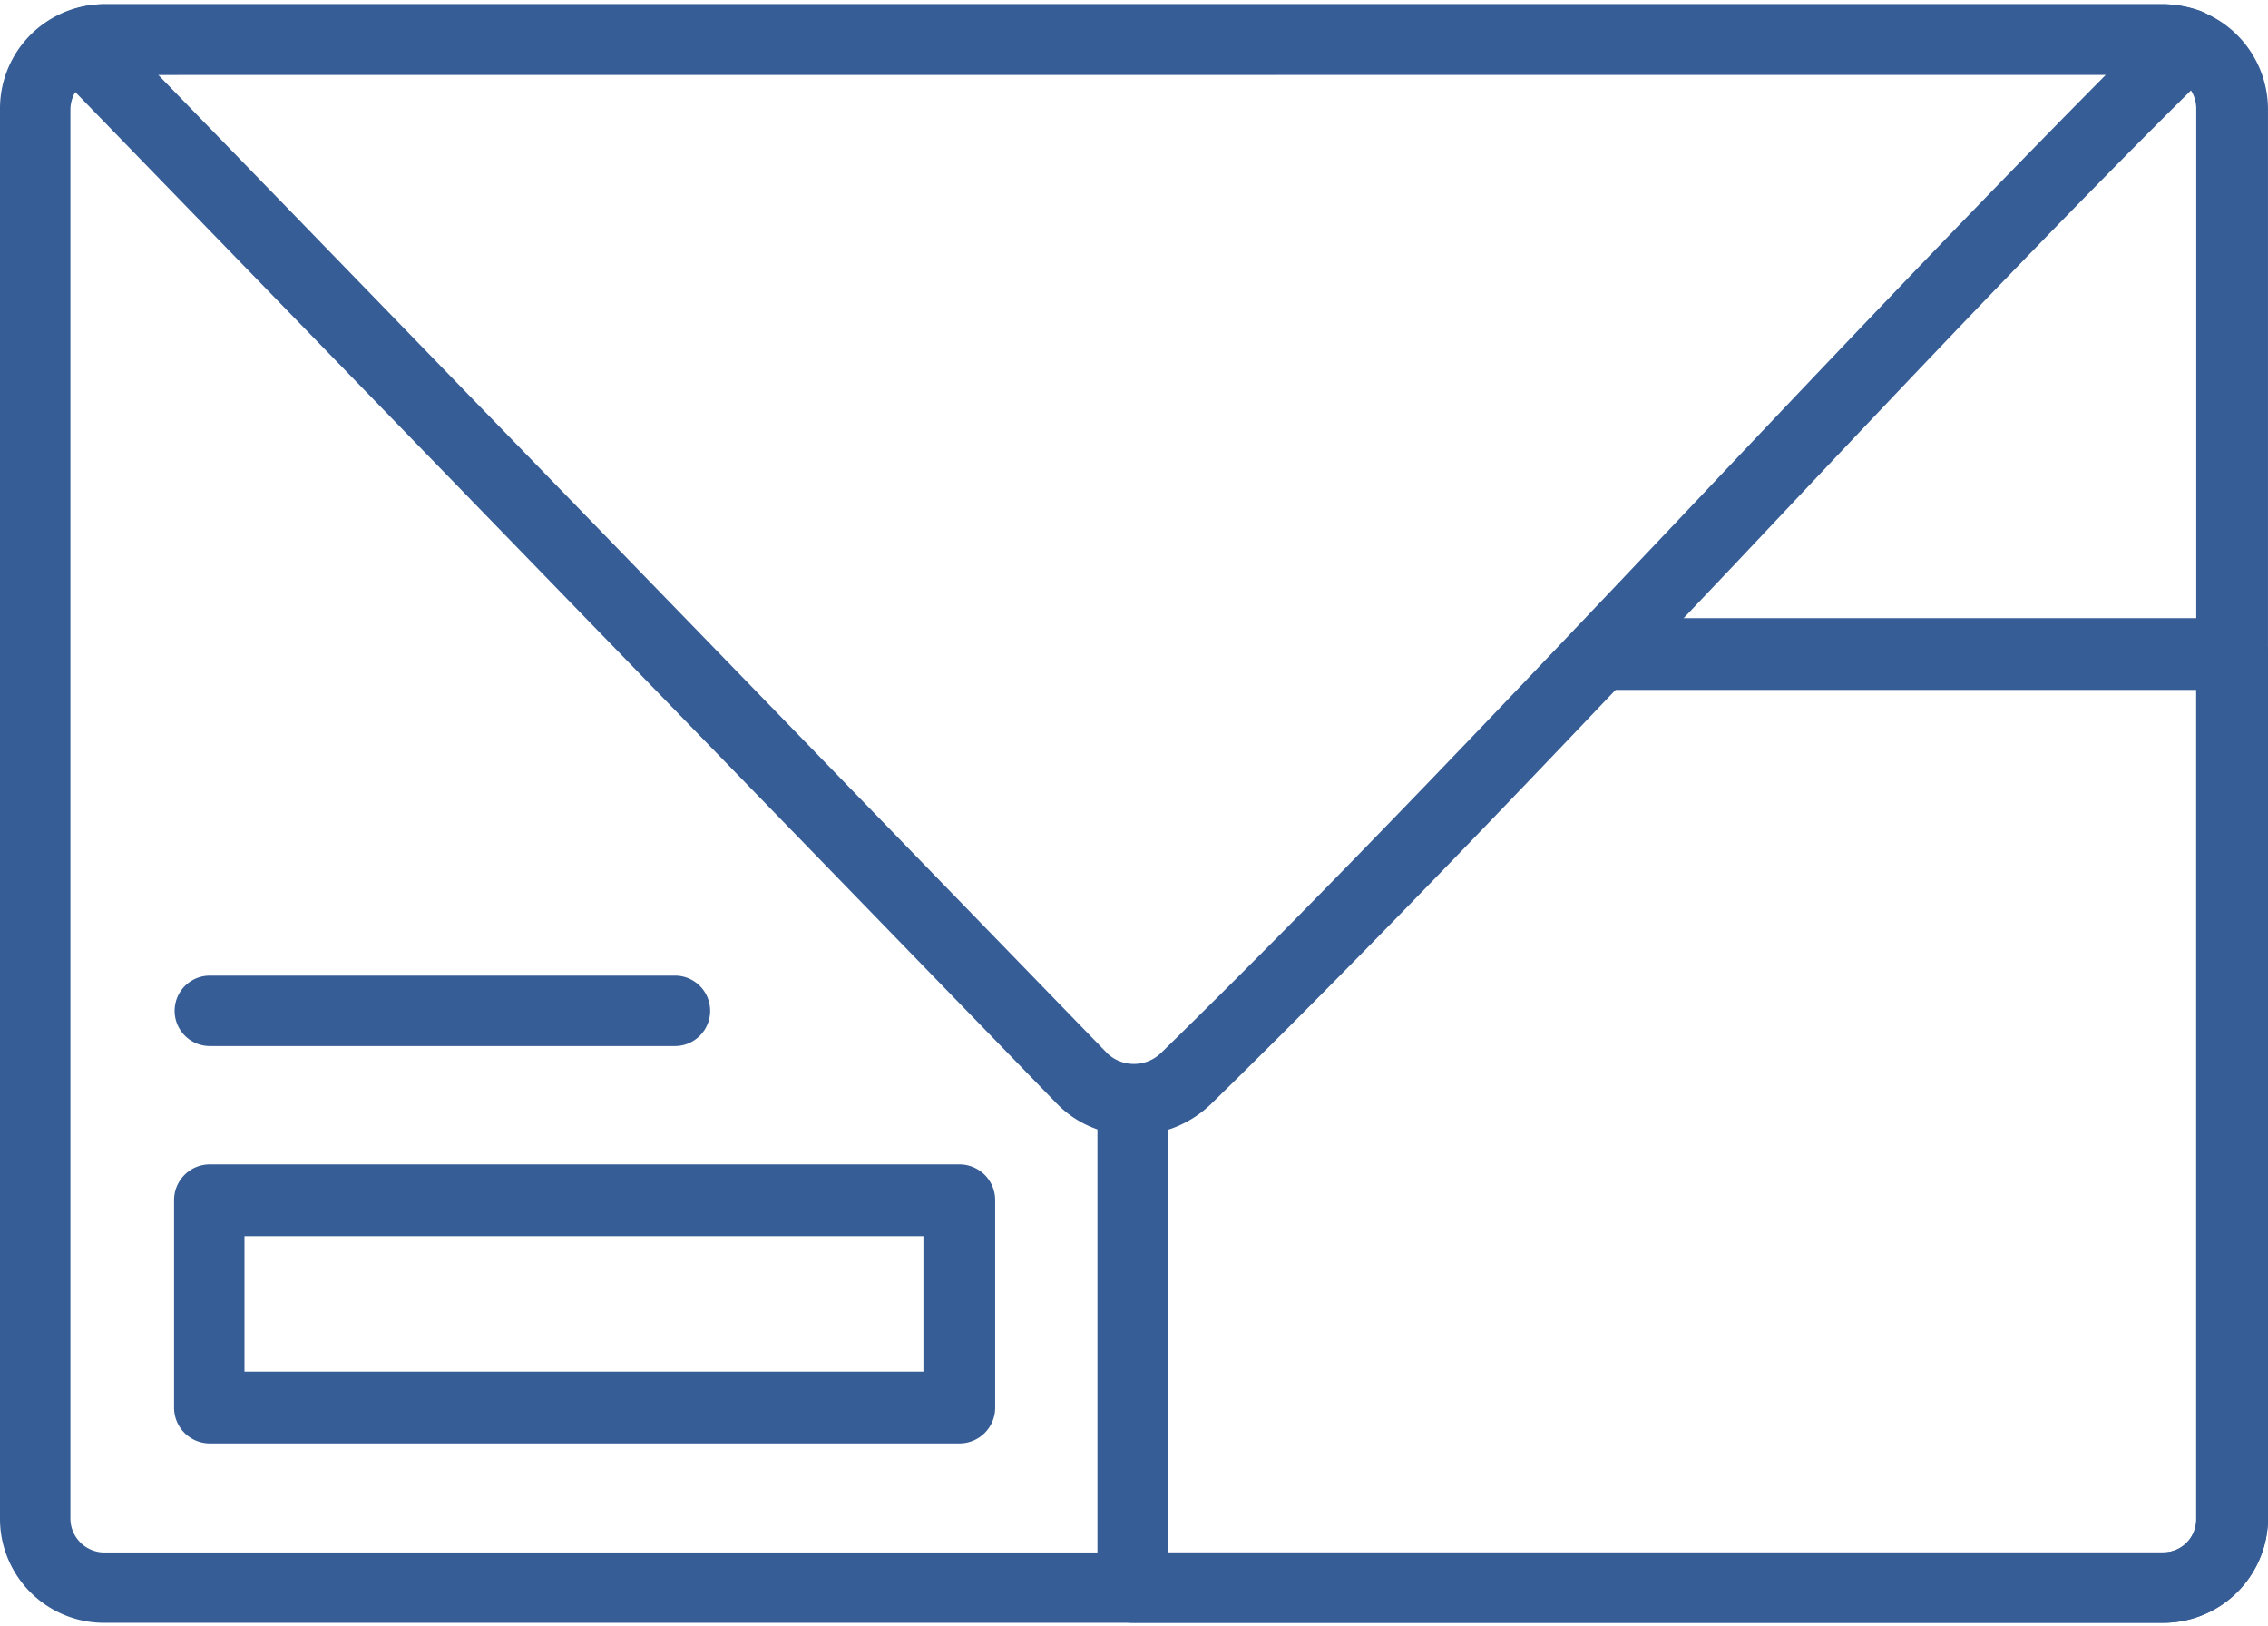 <svg xmlns="http://www.w3.org/2000/svg" xmlns:xlink="http://www.w3.org/1999/xlink" width="81.431" height="58.359" viewBox="0 0 81.431 58.359">
  <defs>
    <clipPath id="clip-path">
      <path id="Path_4253" data-name="Path 4253" d="M465.918,142h81.431v58.359H465.918Zm0,0" transform="translate(-465.918 -142)" fill="#365d96"/>
    </clipPath>
    <clipPath id="clip-path-2">
      <path id="Path_4256" data-name="Path 4256" d="M640,240h42.054v36.192H640Zm0,0" transform="translate(-640 -240)" fill="#365d96"/>
    </clipPath>
  </defs>
  <g id="email" transform="translate(-710.654 -2631)">
    <g id="Group_5841" data-name="Group 5841" transform="translate(710.654 2631)">
      <g id="Group_5830" data-name="Group 5830" transform="translate(0)" clip-path="url(#clip-path)">
        <path id="Path_4252" data-name="Path 4252" d="M543.581,200.772H469.686a3.736,3.736,0,0,1-3.768-3.721V146.436a3.747,3.747,0,0,1,3.768-3.768h73.894a3.777,3.777,0,0,1,3.768,3.768v50.614A3.767,3.767,0,0,1,543.581,200.772ZM469.686,145.2a1.262,1.262,0,0,0-1.24,1.24v50.614a1.221,1.221,0,0,0,1.24,1.193h73.894a1.181,1.181,0,0,0,1.193-1.193V146.436a1.222,1.222,0,0,0-1.193-1.24Zm0,0" transform="translate(-465.918 -142.517)" fill="#365d96" fill-rule="evenodd"/>
      </g>
      <path id="Path_4254" data-name="Path 4254" d="M511.9,183.264a3.743,3.743,0,0,1-2.767-1.145l-36.017-37.113a1.259,1.259,0,0,1,.43-2.052,3.82,3.82,0,0,1,1.43-.286h73.894a4.381,4.381,0,0,1,1.336.239,1.213,1.213,0,0,1,.763.954,1.282,1.282,0,0,1-.333,1.145c-5.725,5.628-11.5,11.783-17.127,17.746-6.2,6.535-12.546,13.262-18.843,19.415A3.973,3.973,0,0,1,511.9,183.264ZM476.881,145.2l34.108,35.158a1.4,1.4,0,0,0,1.908-.048c6.249-6.106,12.594-12.832,18.748-19.32,4.961-5.248,10.113-10.685,15.169-15.789Zm0,0" transform="translate(-471.204 -142.517)" fill="#365d96" fill-rule="evenodd"/>
      <g id="Group_5831" data-name="Group 5831" transform="translate(39.377 22.167)" clip-path="url(#clip-path-2)">
        <path id="Path_4255" data-name="Path 4255" d="M678.376,276.166H641.405a1.273,1.273,0,0,1-1.288-1.24V257.371a1.243,1.243,0,0,1,1.288-1.24,1.2,1.2,0,0,1,1.24,1.24v16.267h35.73a1.181,1.181,0,0,0,1.193-1.193V242.678H658.2a1.288,1.288,0,0,1,0-2.576h22.66a1.283,1.283,0,0,1,1.288,1.288v31.055A3.767,3.767,0,0,1,678.376,276.166Zm0,0" transform="translate(-640.091 -240.079)" fill="#365d96" fill-rule="evenodd"/>
      </g>
      <path id="Path_4257" data-name="Path 4257" d="M521.74,336.8H494.834a1.283,1.283,0,0,1-1.287-1.288v-7.441a1.283,1.283,0,0,1,1.287-1.288H521.74a1.283,1.283,0,0,1,1.288,1.288v7.441A1.283,1.283,0,0,1,521.74,336.8Zm-25.665-2.576h24.377v-4.866H496.075Zm0,0" transform="translate(-487.297 -284.984)" fill="#365d96" fill-rule="evenodd"/>
      <path id="Path_4258" data-name="Path 4258" d="M511.531,299.364h-16.7a1.264,1.264,0,1,1,0-2.528h16.7a1.264,1.264,0,1,1,0,2.528Zm0,0" transform="translate(-487.297 -261.813)" fill="#365d96" fill-rule="evenodd"/>
    </g>
  </g>
</svg>
